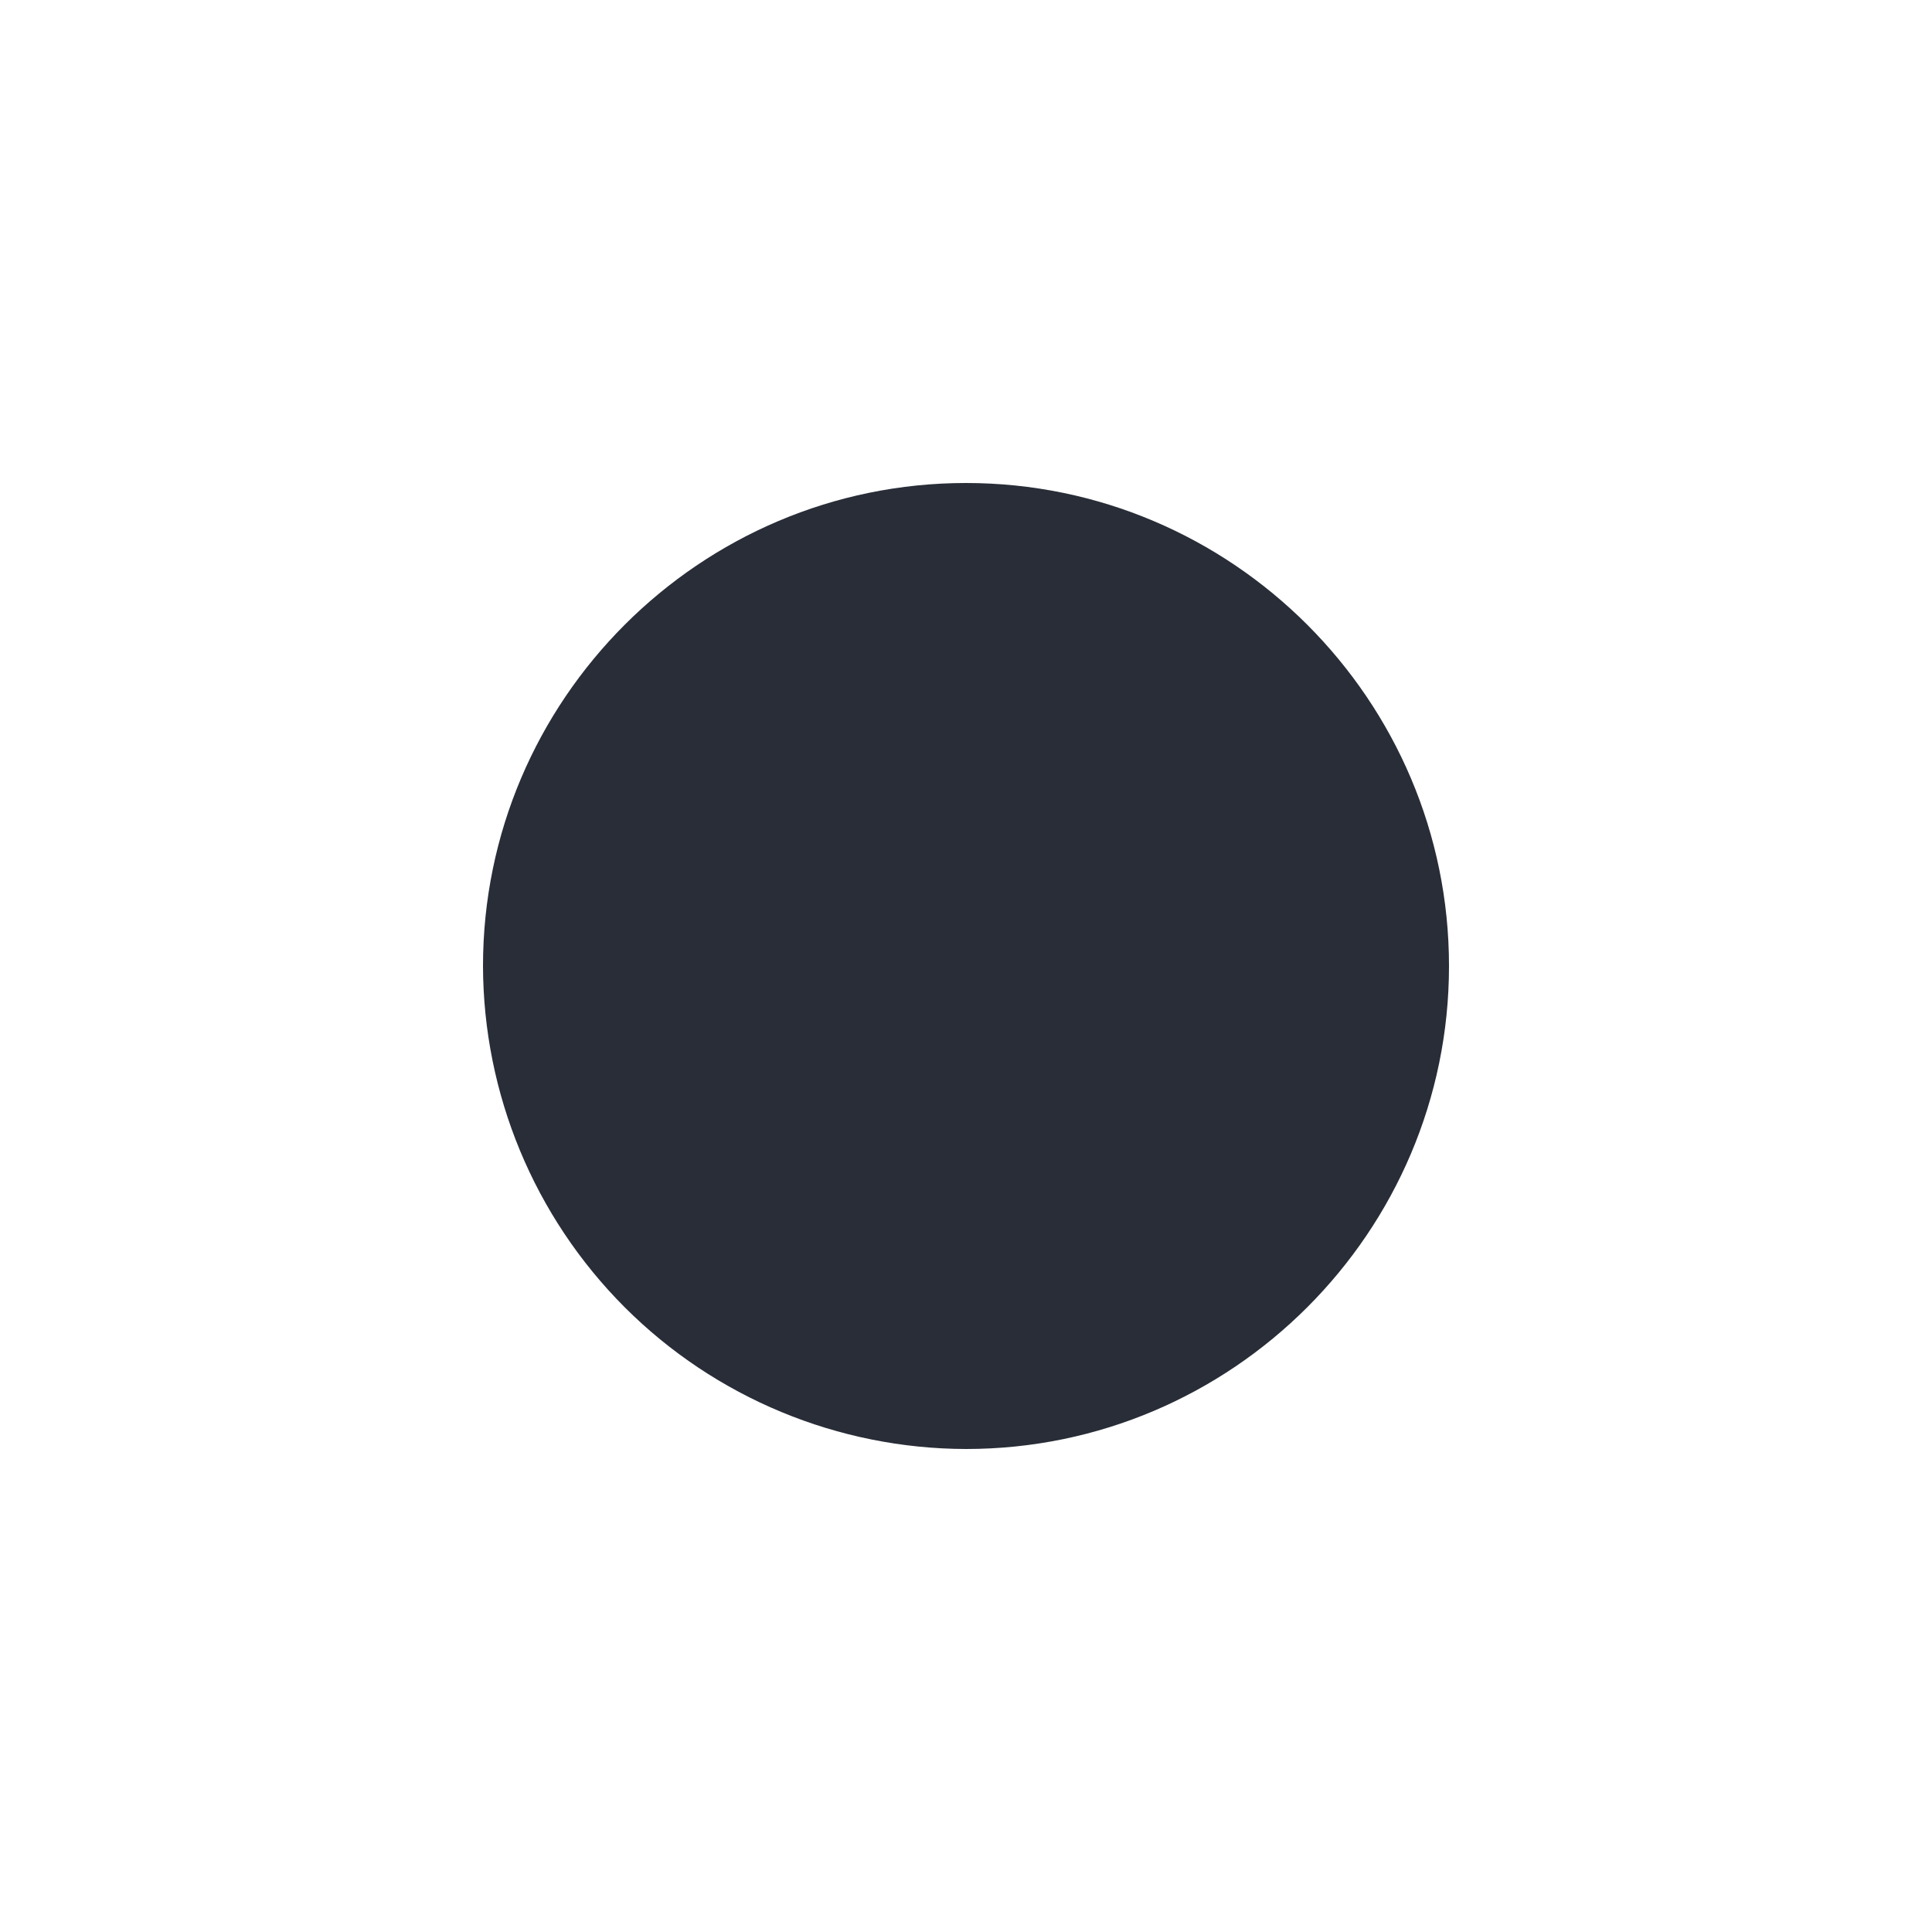 <svg width="20" height="20" viewBox="0 0 20 20" fill="none" xmlns="http://www.w3.org/2000/svg">
<path fill-rule="evenodd" clip-rule="evenodd" d="M10 5C12.754 5 15 7.246 15 10C15 12.754 12.754 15 10 15C8.675 14.997 7.404 14.47 6.467 13.533C5.53 12.595 5.003 11.325 5 10C5 7.246 7.246 5 10 5Z" fill="#282D37"/>
</svg>
